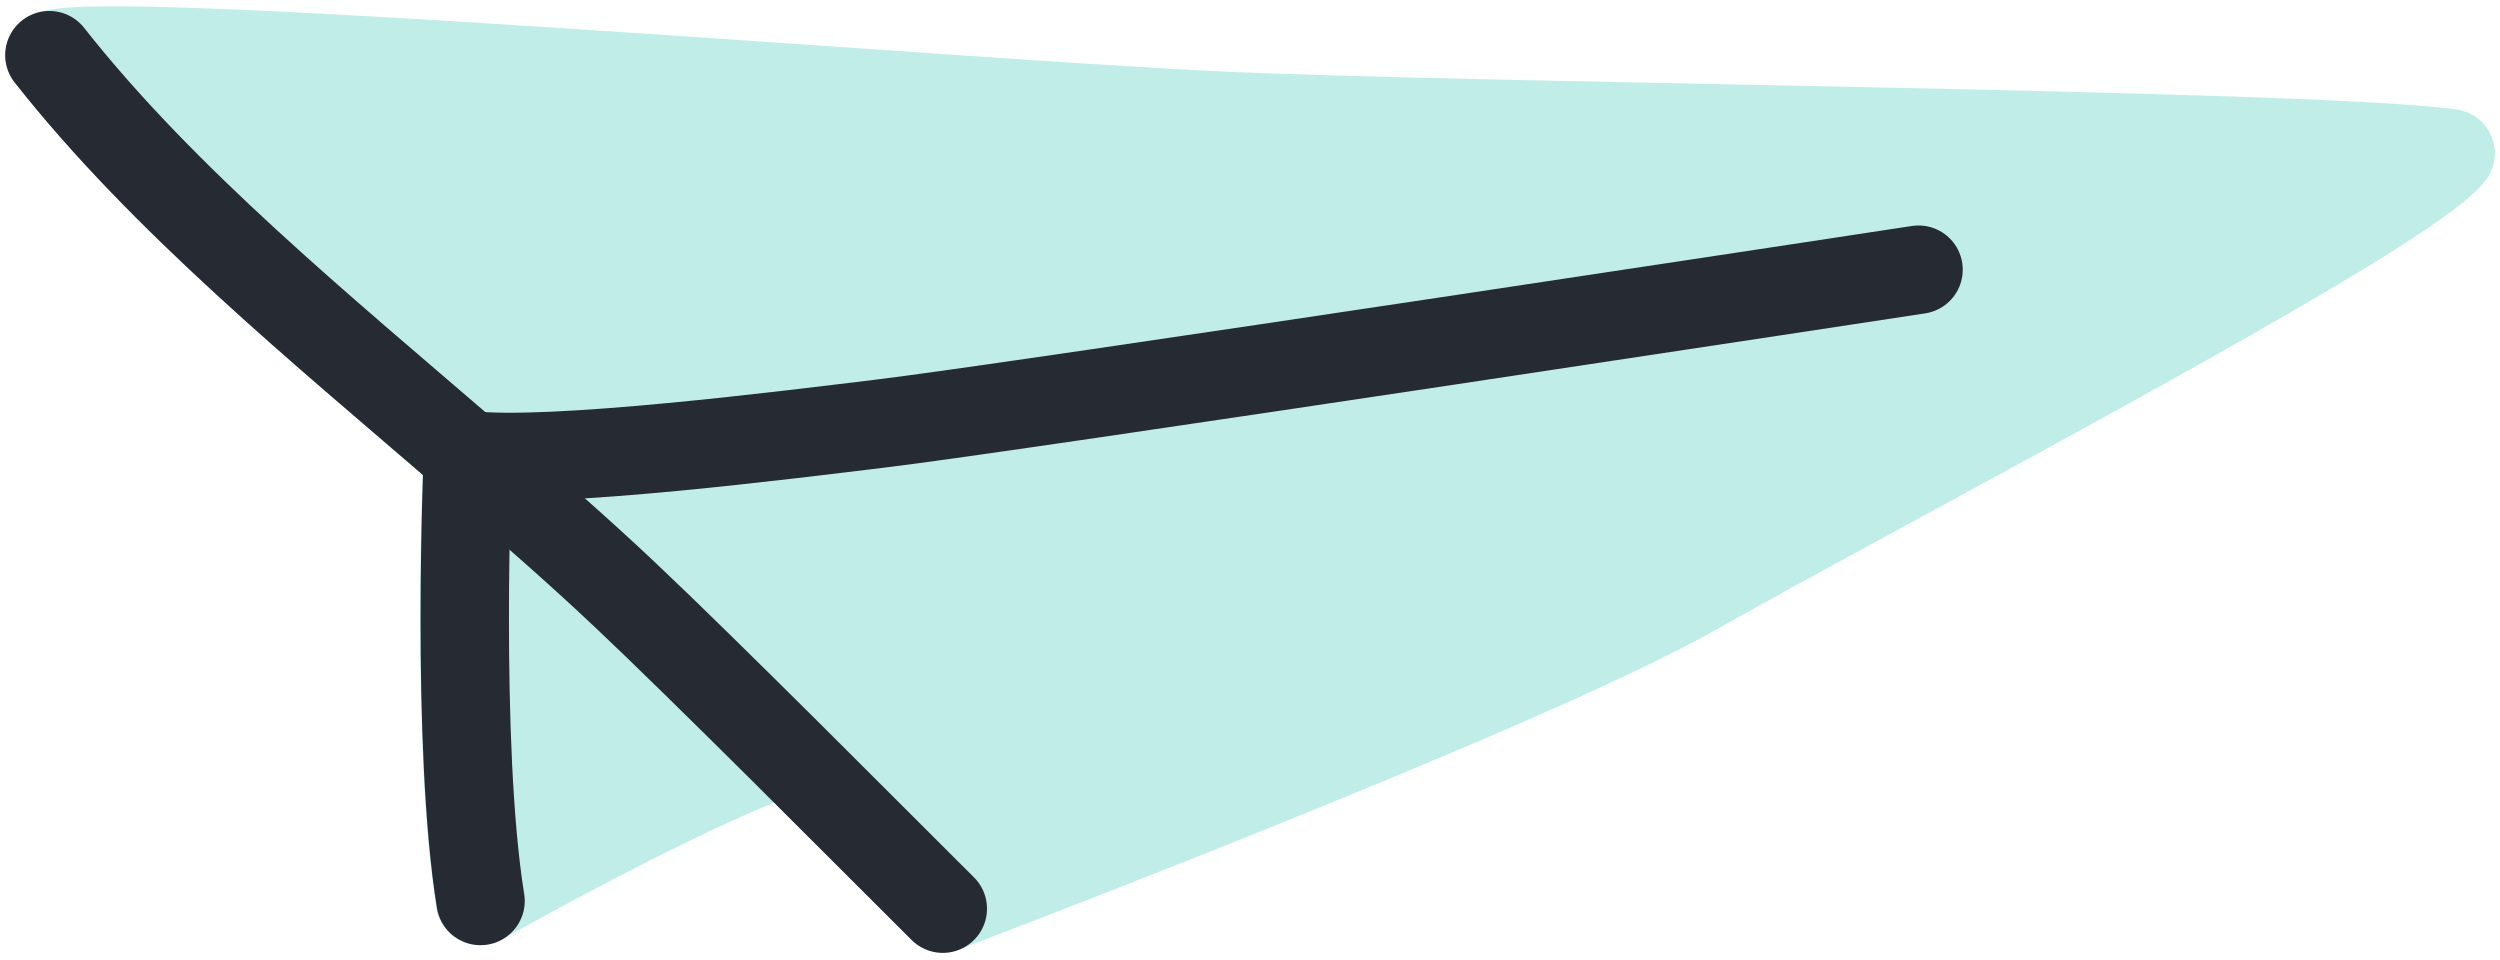<svg width="198" height="76" viewBox="0 0 198 76" fill="none" xmlns="http://www.w3.org/2000/svg">
<path d="M95.961 9.128C75.221 8.128 7.961 2.528 3.961 4.368C12.921 15.818 25.341 25.968 37.021 36.028C37.021 36.028 36.021 58.928 38.021 71.358C38.021 71.358 54.581 62.028 62.221 59.508C68.681 65.908 74.671 71.938 74.671 71.938C74.671 71.938 120.581 54.538 134.091 46.878C149.461 38.178 190.441 16.878 194.091 12.138C182.711 10.578 116.531 10.118 95.961 9.128Z" fill="#C0EDE7" stroke="#C0EDE7" stroke-width="7" stroke-linecap="round" stroke-linejoin="round"/>
<path d="M74.67 71.968C74.67 71.968 68.67 65.968 62.22 59.538C57.5 54.848 52.52 49.948 49.46 47.068C45.56 43.388 41.35 39.728 37.06 36.068C25.34 25.968 12.92 15.808 3.91 4.368" stroke="#252A33" stroke-width="7" stroke-linecap="round" stroke-linejoin="round"/>
<path d="M151.949 21.358C151.949 21.358 79.849 32.358 69.569 33.568C62.869 34.378 43.509 36.838 37.059 36.028C37.059 36.028 36.059 58.928 38.059 71.358" stroke="#252A33" stroke-width="7" stroke-linecap="round" stroke-linejoin="round"/>
</svg>
